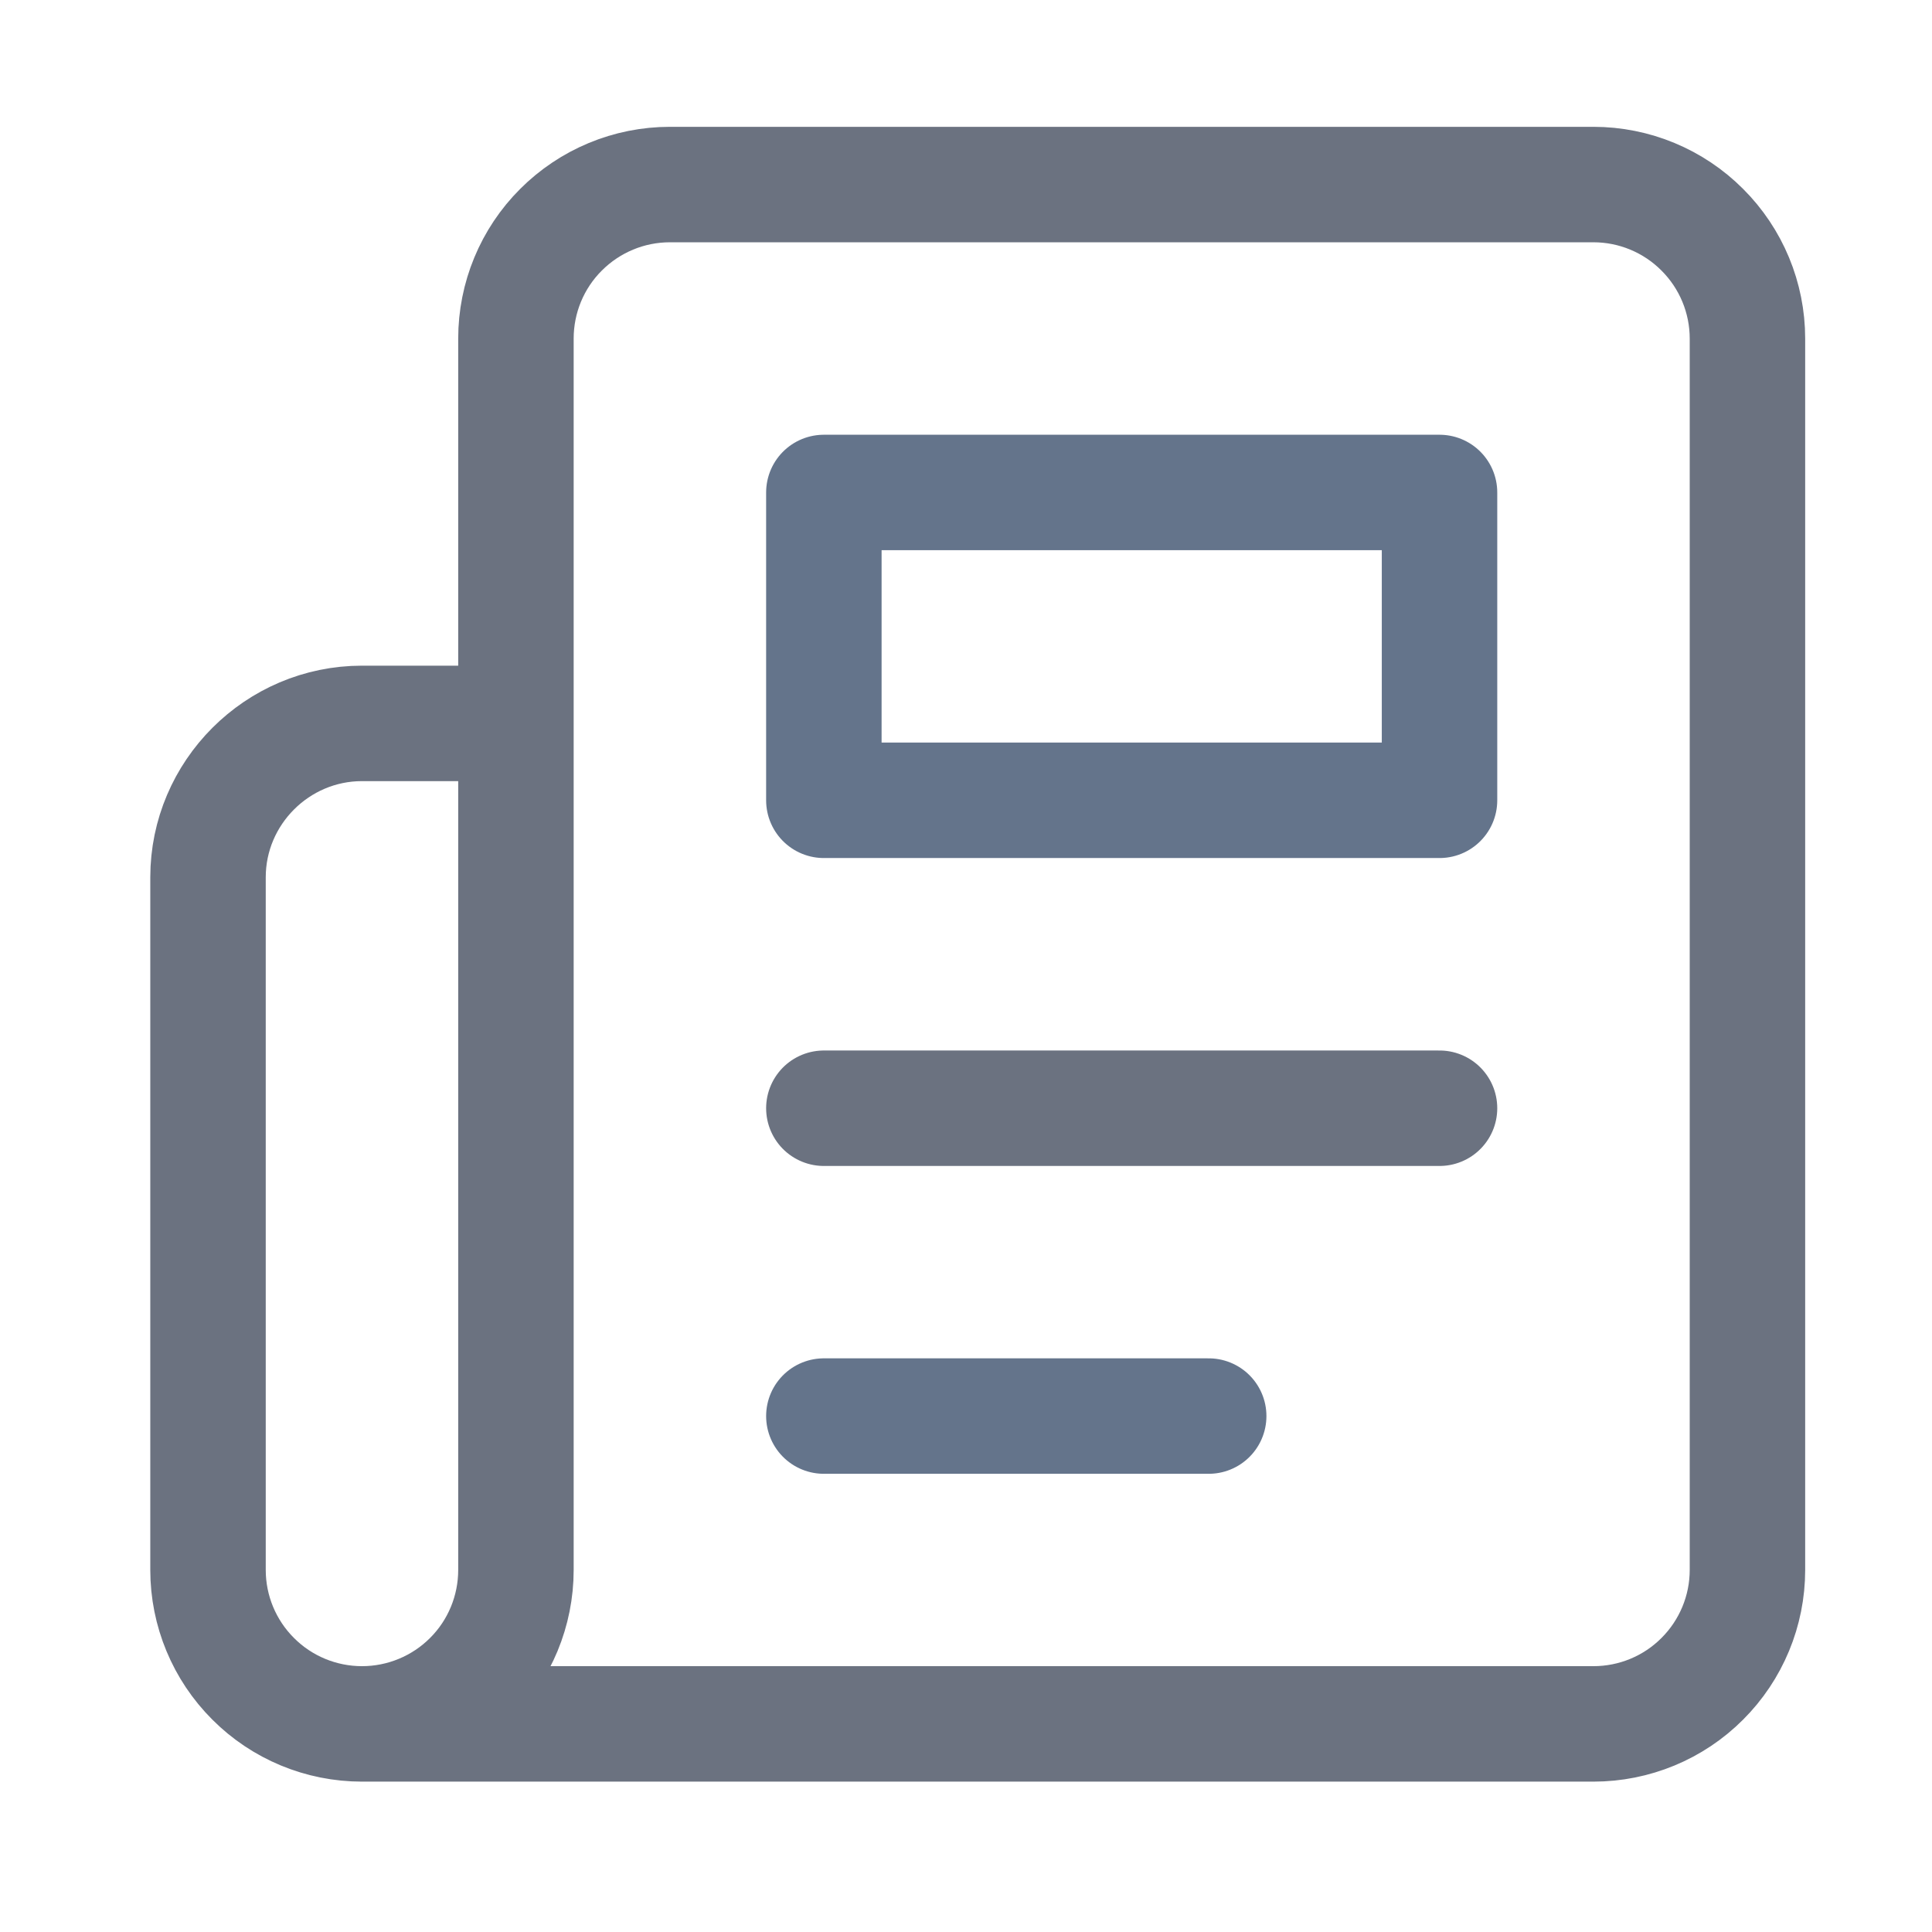<svg width="21" height="21" viewBox="0 0 21 21" fill="none" xmlns="http://www.w3.org/2000/svg">
<path d="M3.935 18.738H17.32C17.764 18.738 18.19 18.562 18.503 18.248C18.817 17.935 18.994 17.509 18.994 17.065V3.68C18.994 3.236 18.817 2.81 18.503 2.497C18.19 2.183 17.764 2.006 17.32 2.006H7.281C6.837 2.006 6.412 2.183 6.098 2.497C5.784 2.81 5.608 3.236 5.608 3.68V17.065C5.608 17.509 5.432 17.935 5.118 18.248C4.804 18.562 4.378 18.738 3.935 18.738ZM3.935 18.738C3.491 18.738 3.065 18.562 2.752 18.248C2.438 17.935 2.261 17.509 2.261 17.065V9.536C2.261 8.616 3.014 7.863 3.935 7.863H5.608" stroke="#6B7280" stroke-width="1.255" stroke-linecap="round" stroke-linejoin="round"/>
<path d="M15.647 12.046H8.955" stroke="#6B7280" stroke-width="1.255" stroke-linecap="round" stroke-linejoin="round"/>
<path d="M13.138 15.392H8.955" stroke="#64748B" stroke-width="1.255" stroke-linecap="round" stroke-linejoin="round"/>
<path d="M8.955 5.353H15.647V8.699H8.955V5.353Z" stroke="#64748B" stroke-width="1.255" stroke-linecap="round" stroke-linejoin="round"/>
</svg>
